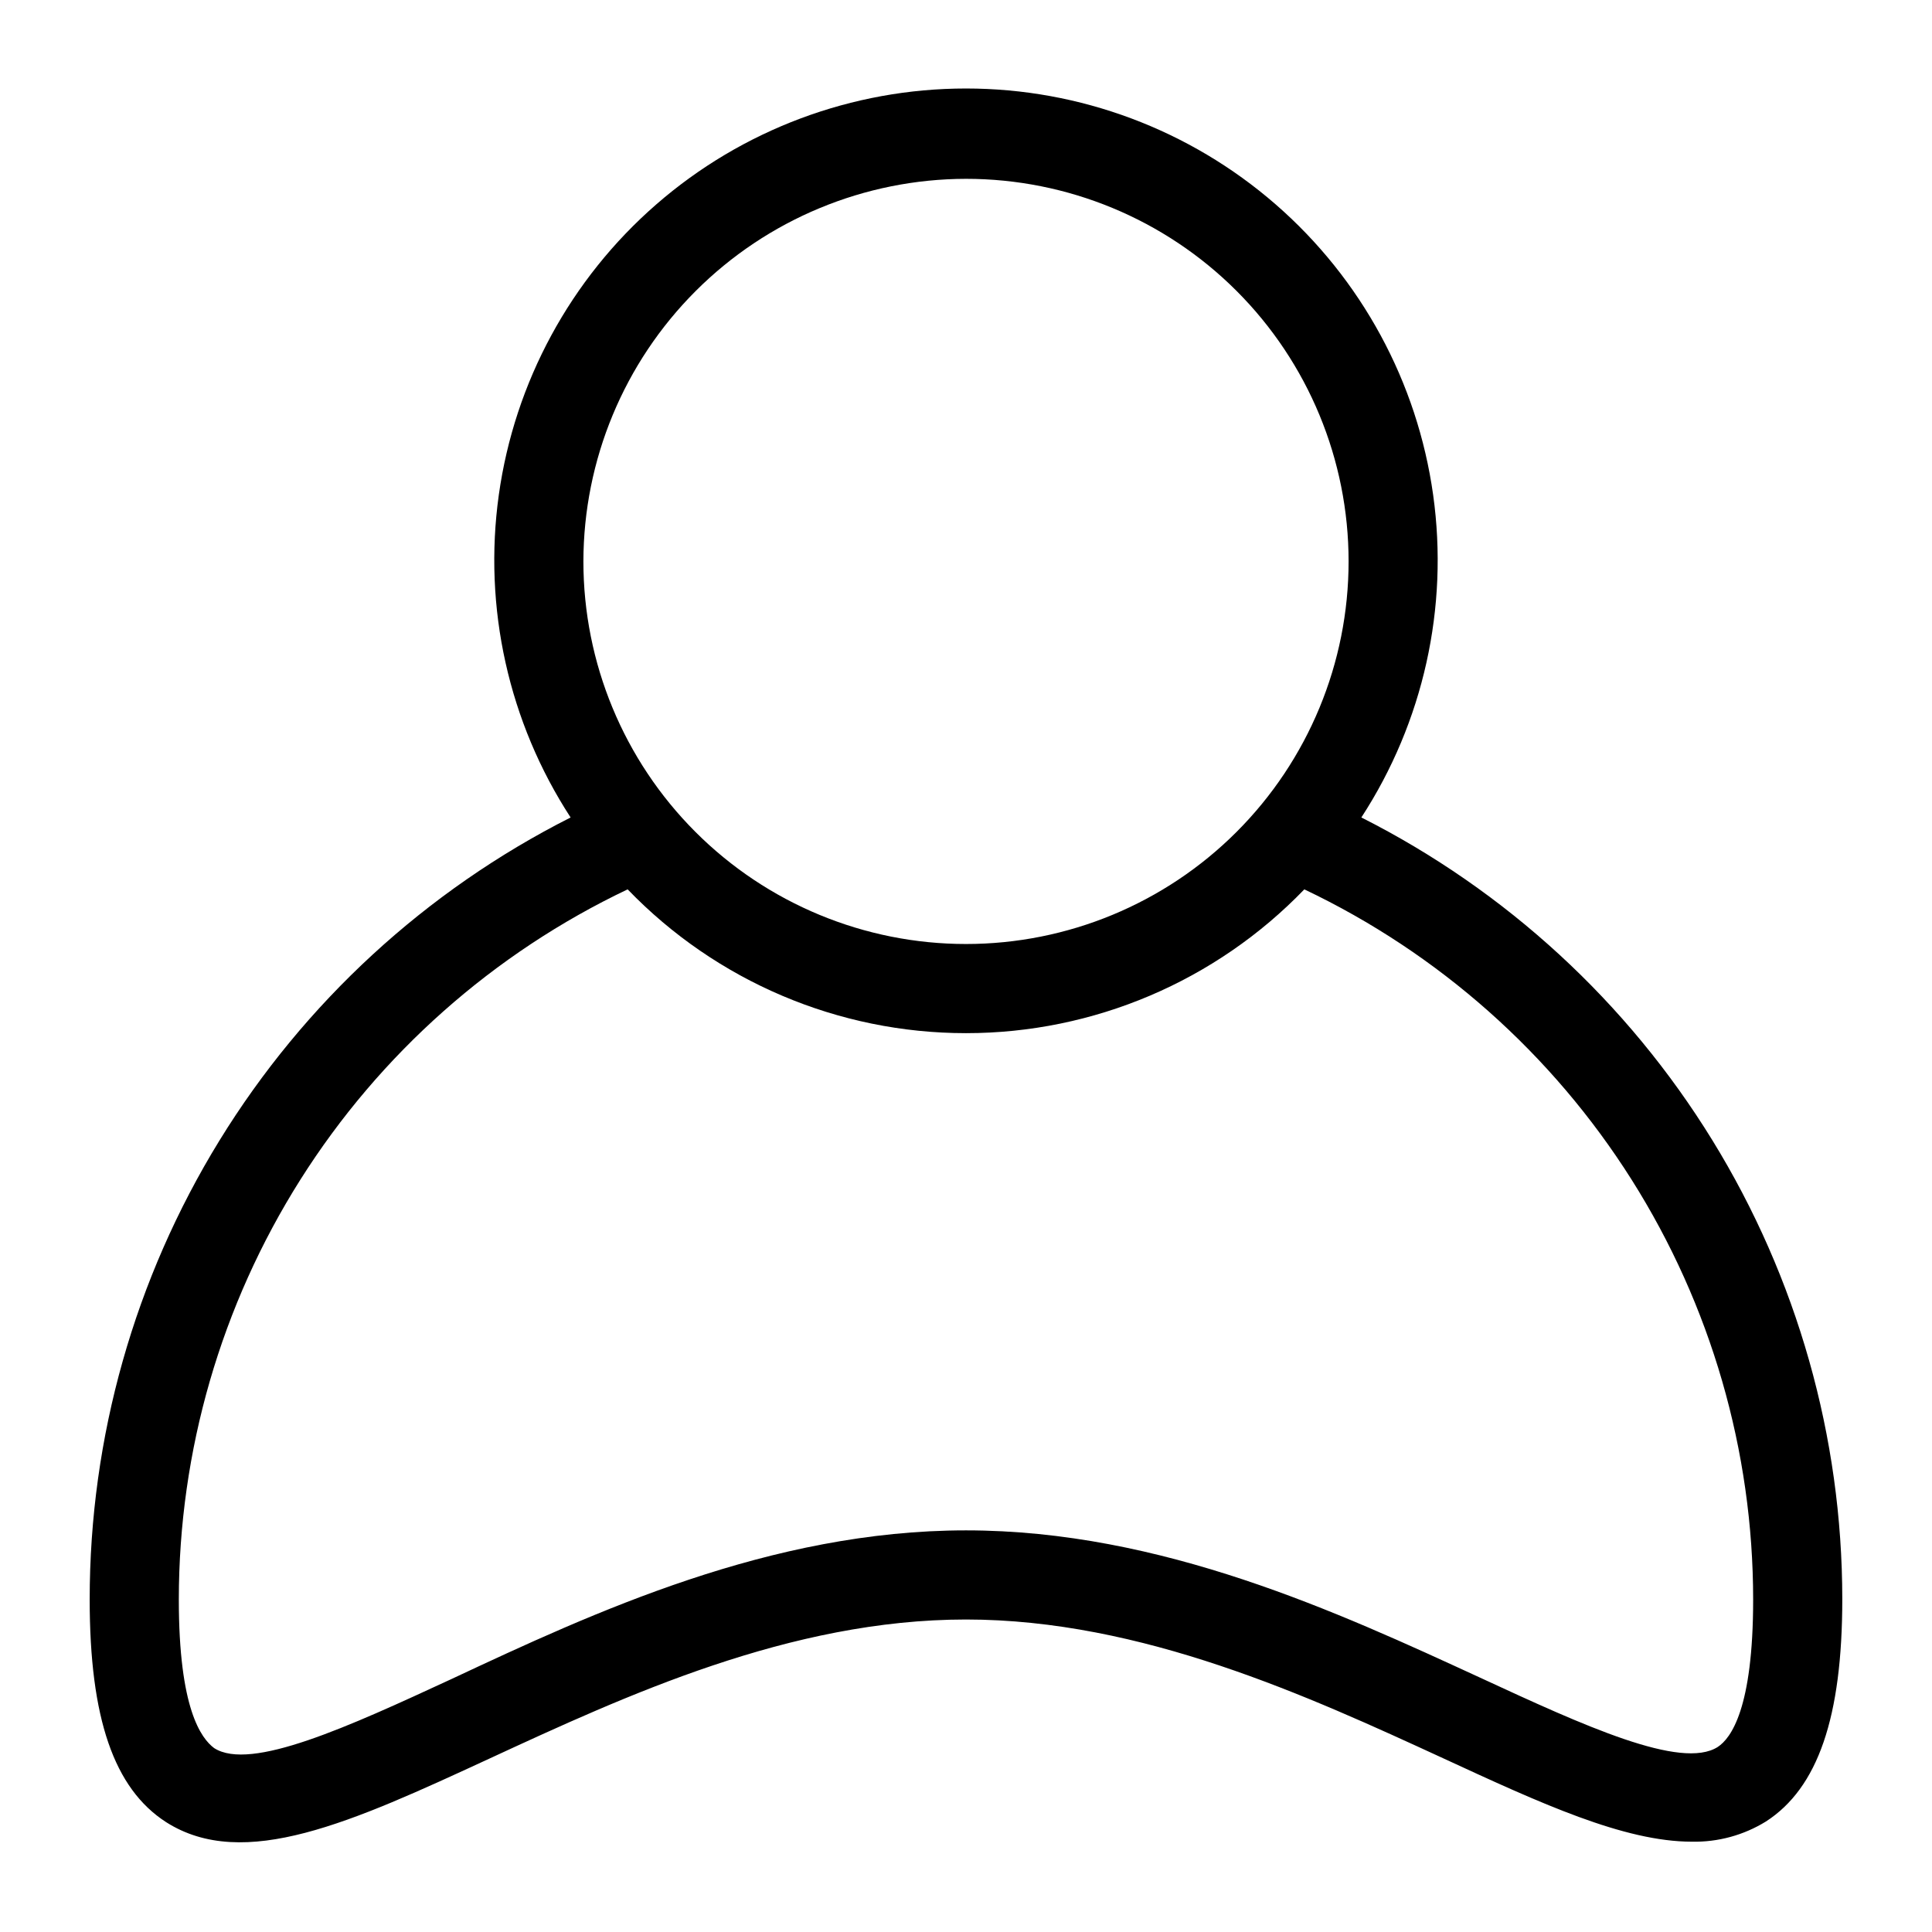 <?xml version="1.0" encoding="UTF-8"?>
<!-- Uploaded to: SVG Repo, www.svgrepo.com, Generator: SVG Repo Mixer Tools -->
<svg fill="#000000" width="800px" height="800px" version="1.1" viewBox="144 144 512 512" xmlns="http://www.w3.org/2000/svg">
 <path d="m504.77 360.64c16.449-25.273 23.203-55.637 19.027-85.5-4.18-29.863-19.008-57.211-41.762-77-22.75-19.789-51.887-30.688-82.039-30.688-30.156 0-59.293 10.898-82.043 30.688-22.75 19.789-37.582 47.137-41.762 77-4.176 29.863 2.582 60.227 19.027 85.5-38.34 19.375-70.555 49.008-93.055 85.602-22.504 36.594-34.406 78.711-34.395 121.67 0 31.488 6.453 50.066 20.23 58.961 20.625 13.145 49.277 0 85.57-16.766 36.289-16.77 79.82-36.922 126.43-36.922 46.602 0 90.844 20.387 126.43 36.762 25.898 11.965 47.941 22.121 65.969 22.121h-0.004c6.914 0.137 13.719-1.723 19.602-5.356 13.777-8.895 20.23-27.629 20.23-58.961-0.016-42.93-11.934-85.016-34.434-121.58s-54.695-66.172-93.016-85.535zm-104.77-169.25c26.891 0 52.68 10.68 71.691 29.695 19.016 19.016 29.699 44.805 29.699 71.695s-10.684 52.68-29.699 71.695c-19.012 19.016-44.801 29.695-71.691 29.695s-52.68-10.68-71.695-29.695c-19.016-19.016-29.699-44.805-29.699-71.695 0.043-26.879 10.738-52.645 29.746-71.648 19.004-19.004 44.77-29.703 71.648-29.742zm199.24 415.56c-9.684 6.219-35.582-5.668-62.977-18.344-37.625-17.316-84.465-39.043-136.26-39.043-51.801 0-98.637 21.727-136.27 39.359-27.395 12.676-53.293 24.562-62.977 18.344-3.465-2.598-9.367-10.469-9.367-39.359 0.008-39.41 11.184-78.008 32.238-111.32 21.051-33.312 51.117-59.977 86.707-76.898 23.473 24.352 55.84 38.109 89.664 38.109 33.82 0 66.188-13.758 89.66-38.109 35.59 16.922 65.656 43.586 86.711 76.898 21.051 33.316 32.23 71.914 32.234 111.32 0 28.891-5.902 36.762-9.367 39.043z"/>
</svg>